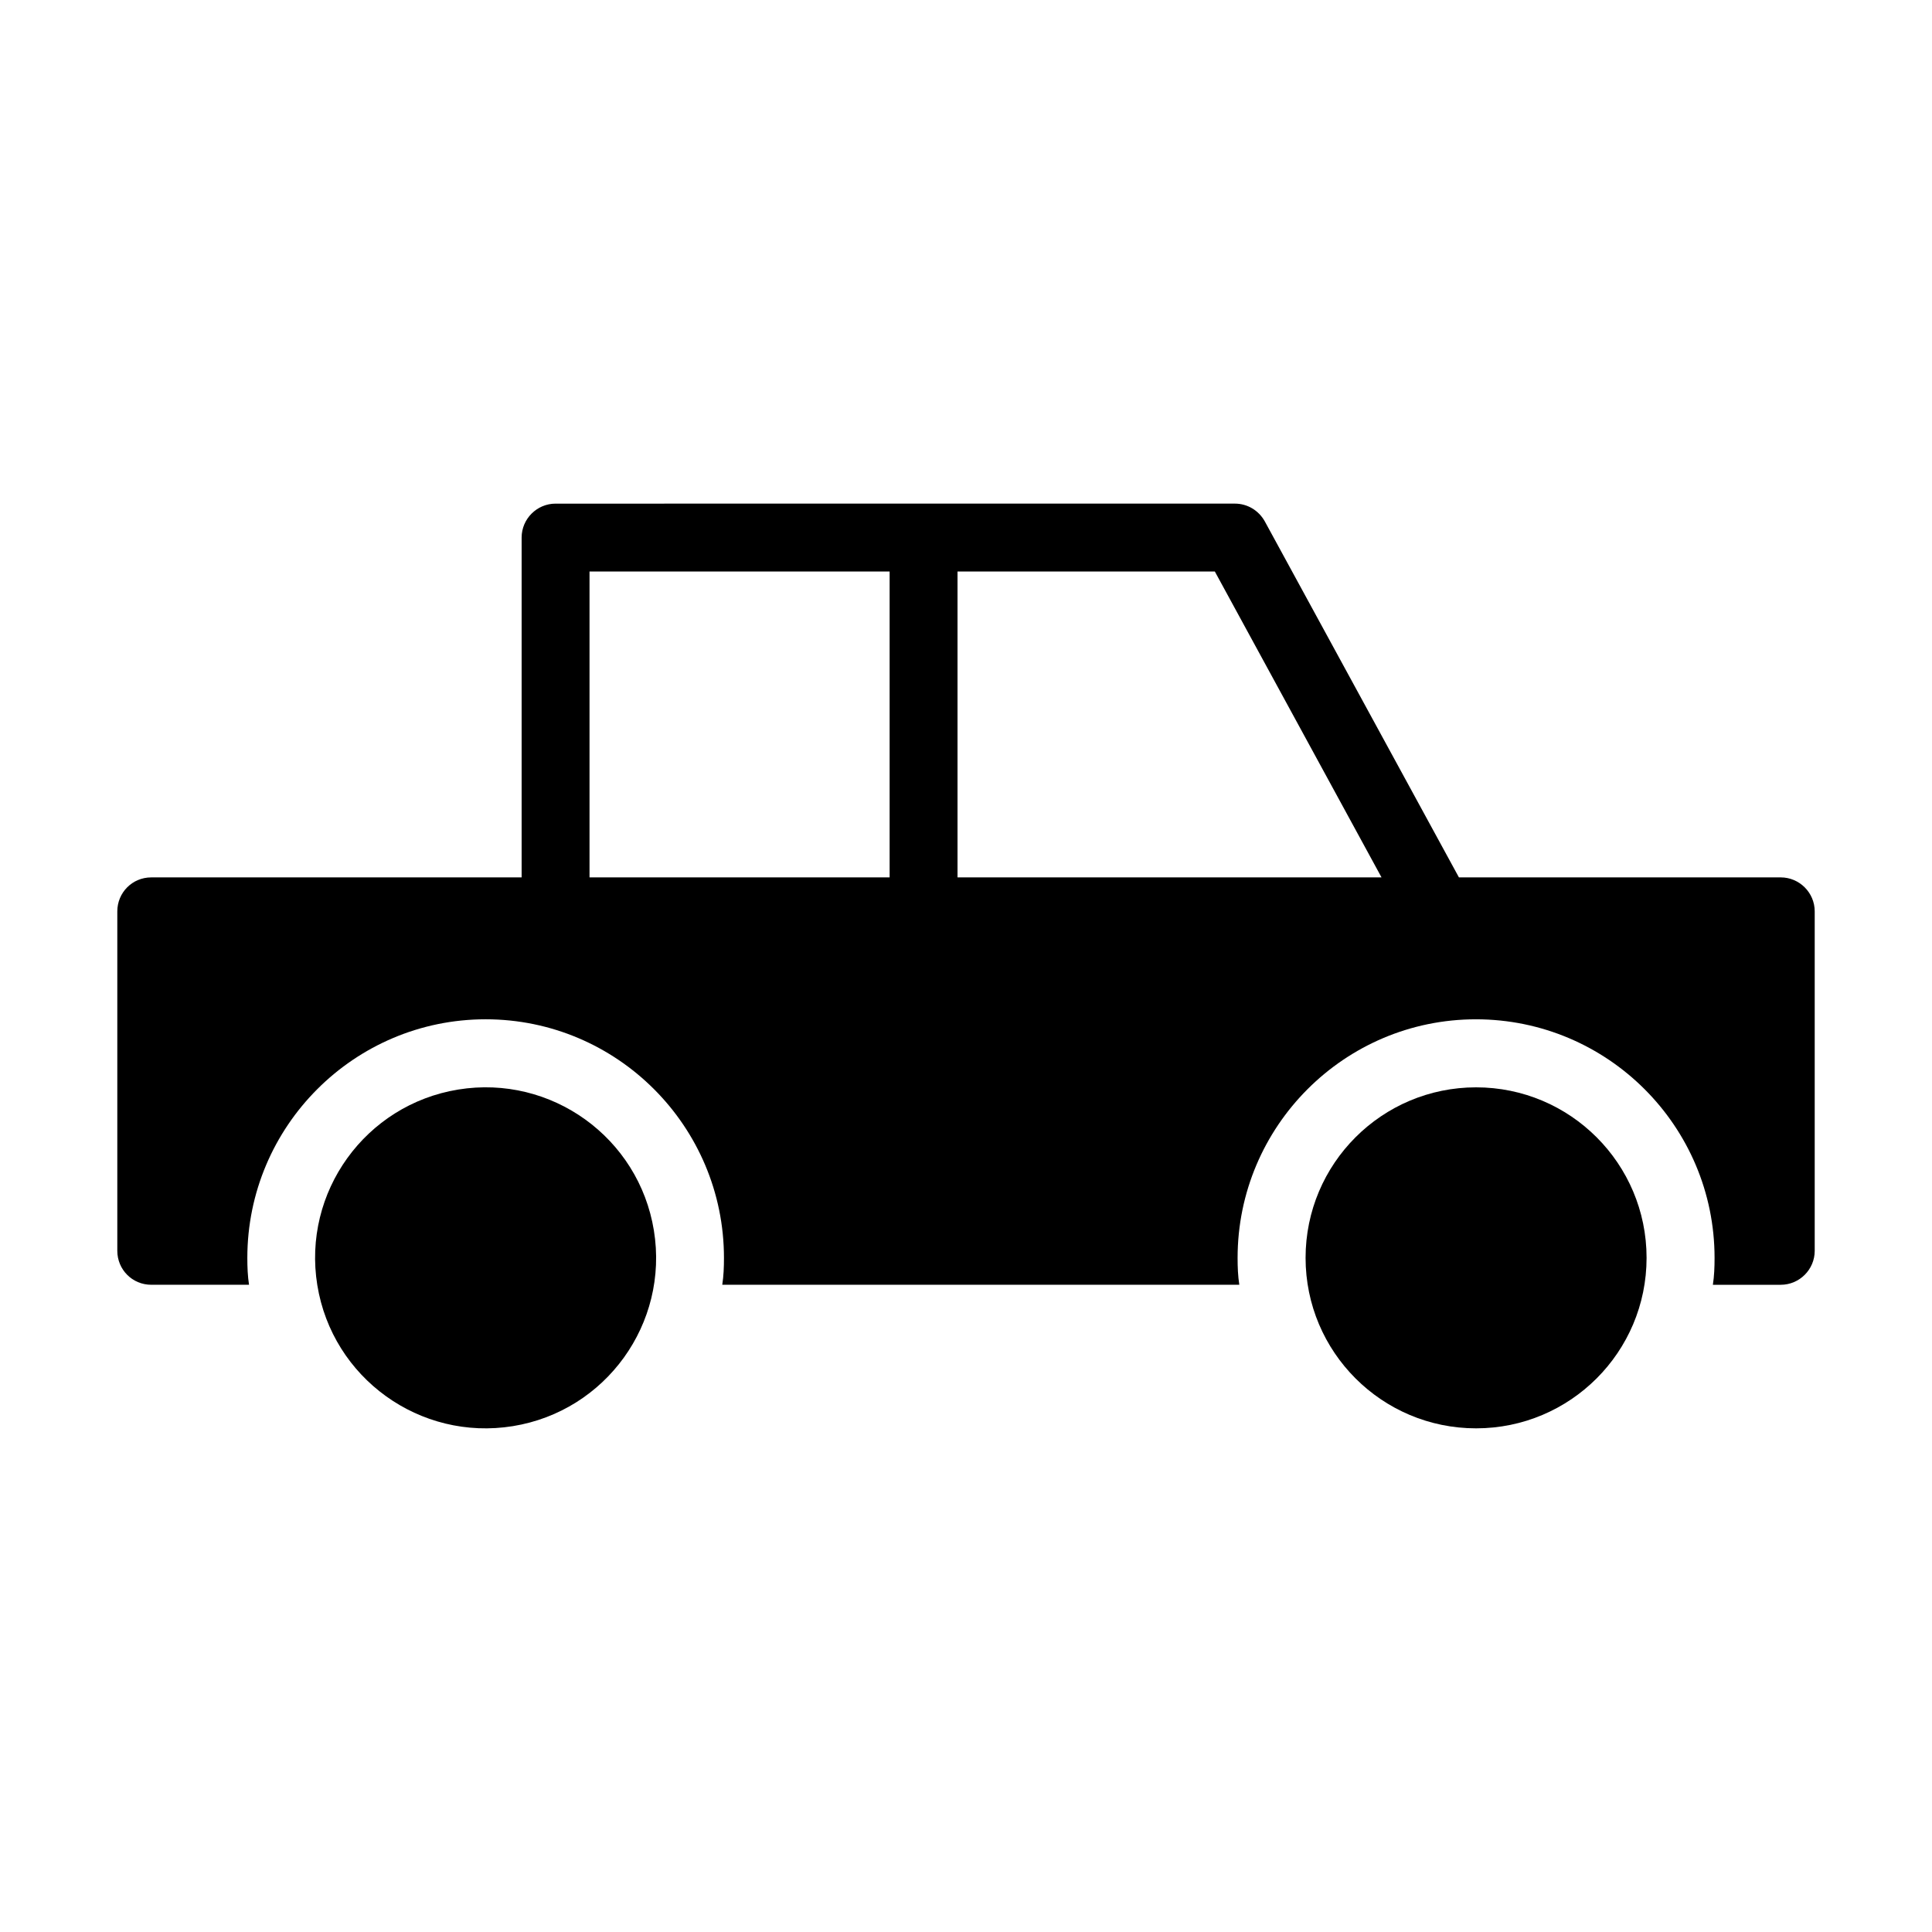 <?xml version="1.0" encoding="UTF-8"?>
<!-- Uploaded to: SVG Repo, www.svgrepo.com, Generator: SVG Repo Mixer Tools -->
<svg fill="#000000" width="800px" height="800px" version="1.1" viewBox="144 144 512 512" xmlns="http://www.w3.org/2000/svg">
 <g>
  <path d="m615.92 376.52h-85.289l-51.461-94.375c-1.621-2.879-4.59-4.68-7.918-4.68l-180.02 0.004c-4.949 0-8.996 4.047-8.996 8.996v90.055h-98.152c-5.039 0-8.996 4.047-8.996 8.996v89.965c0 4.949 3.957 8.996 8.996 8.996h25.91c-0.359-2.34-0.449-4.68-0.449-7.109 0-34.906 28.34-63.246 63.156-63.246 34.816 0 63.156 28.34 63.156 63.246 0 2.43-0.09 4.769-0.449 7.109h137.02c-0.363-2.336-0.453-4.676-0.453-7.106 0-34.906 28.34-63.246 63.156-63.246 34.906 0 63.246 28.34 63.246 63.246 0 2.43-0.09 4.769-0.449 7.109h17.992c4.949 0 8.996-4.047 8.996-8.996v-89.965c0-4.949-4.051-9-8.996-9zm-236.16 0h-79.531v-81.059h79.531zm17.992 0v-81.059h68.195l44.172 81.059z"/>
  <path d="m580.36 477.34c0 24.953-20.23 45.184-45.184 45.184-24.957 0-45.184-20.23-45.184-45.184s20.227-45.184 45.184-45.184c24.953 0 45.184 20.23 45.184 45.184"/>
  <path d="m317.29 470.1c4 24.633-12.73 47.844-37.359 51.84-24.633 3.996-47.844-12.73-51.84-37.363s12.73-47.84 37.363-51.84c24.633-3.996 47.84 12.73 51.836 37.363"/>
 </g>
</svg>